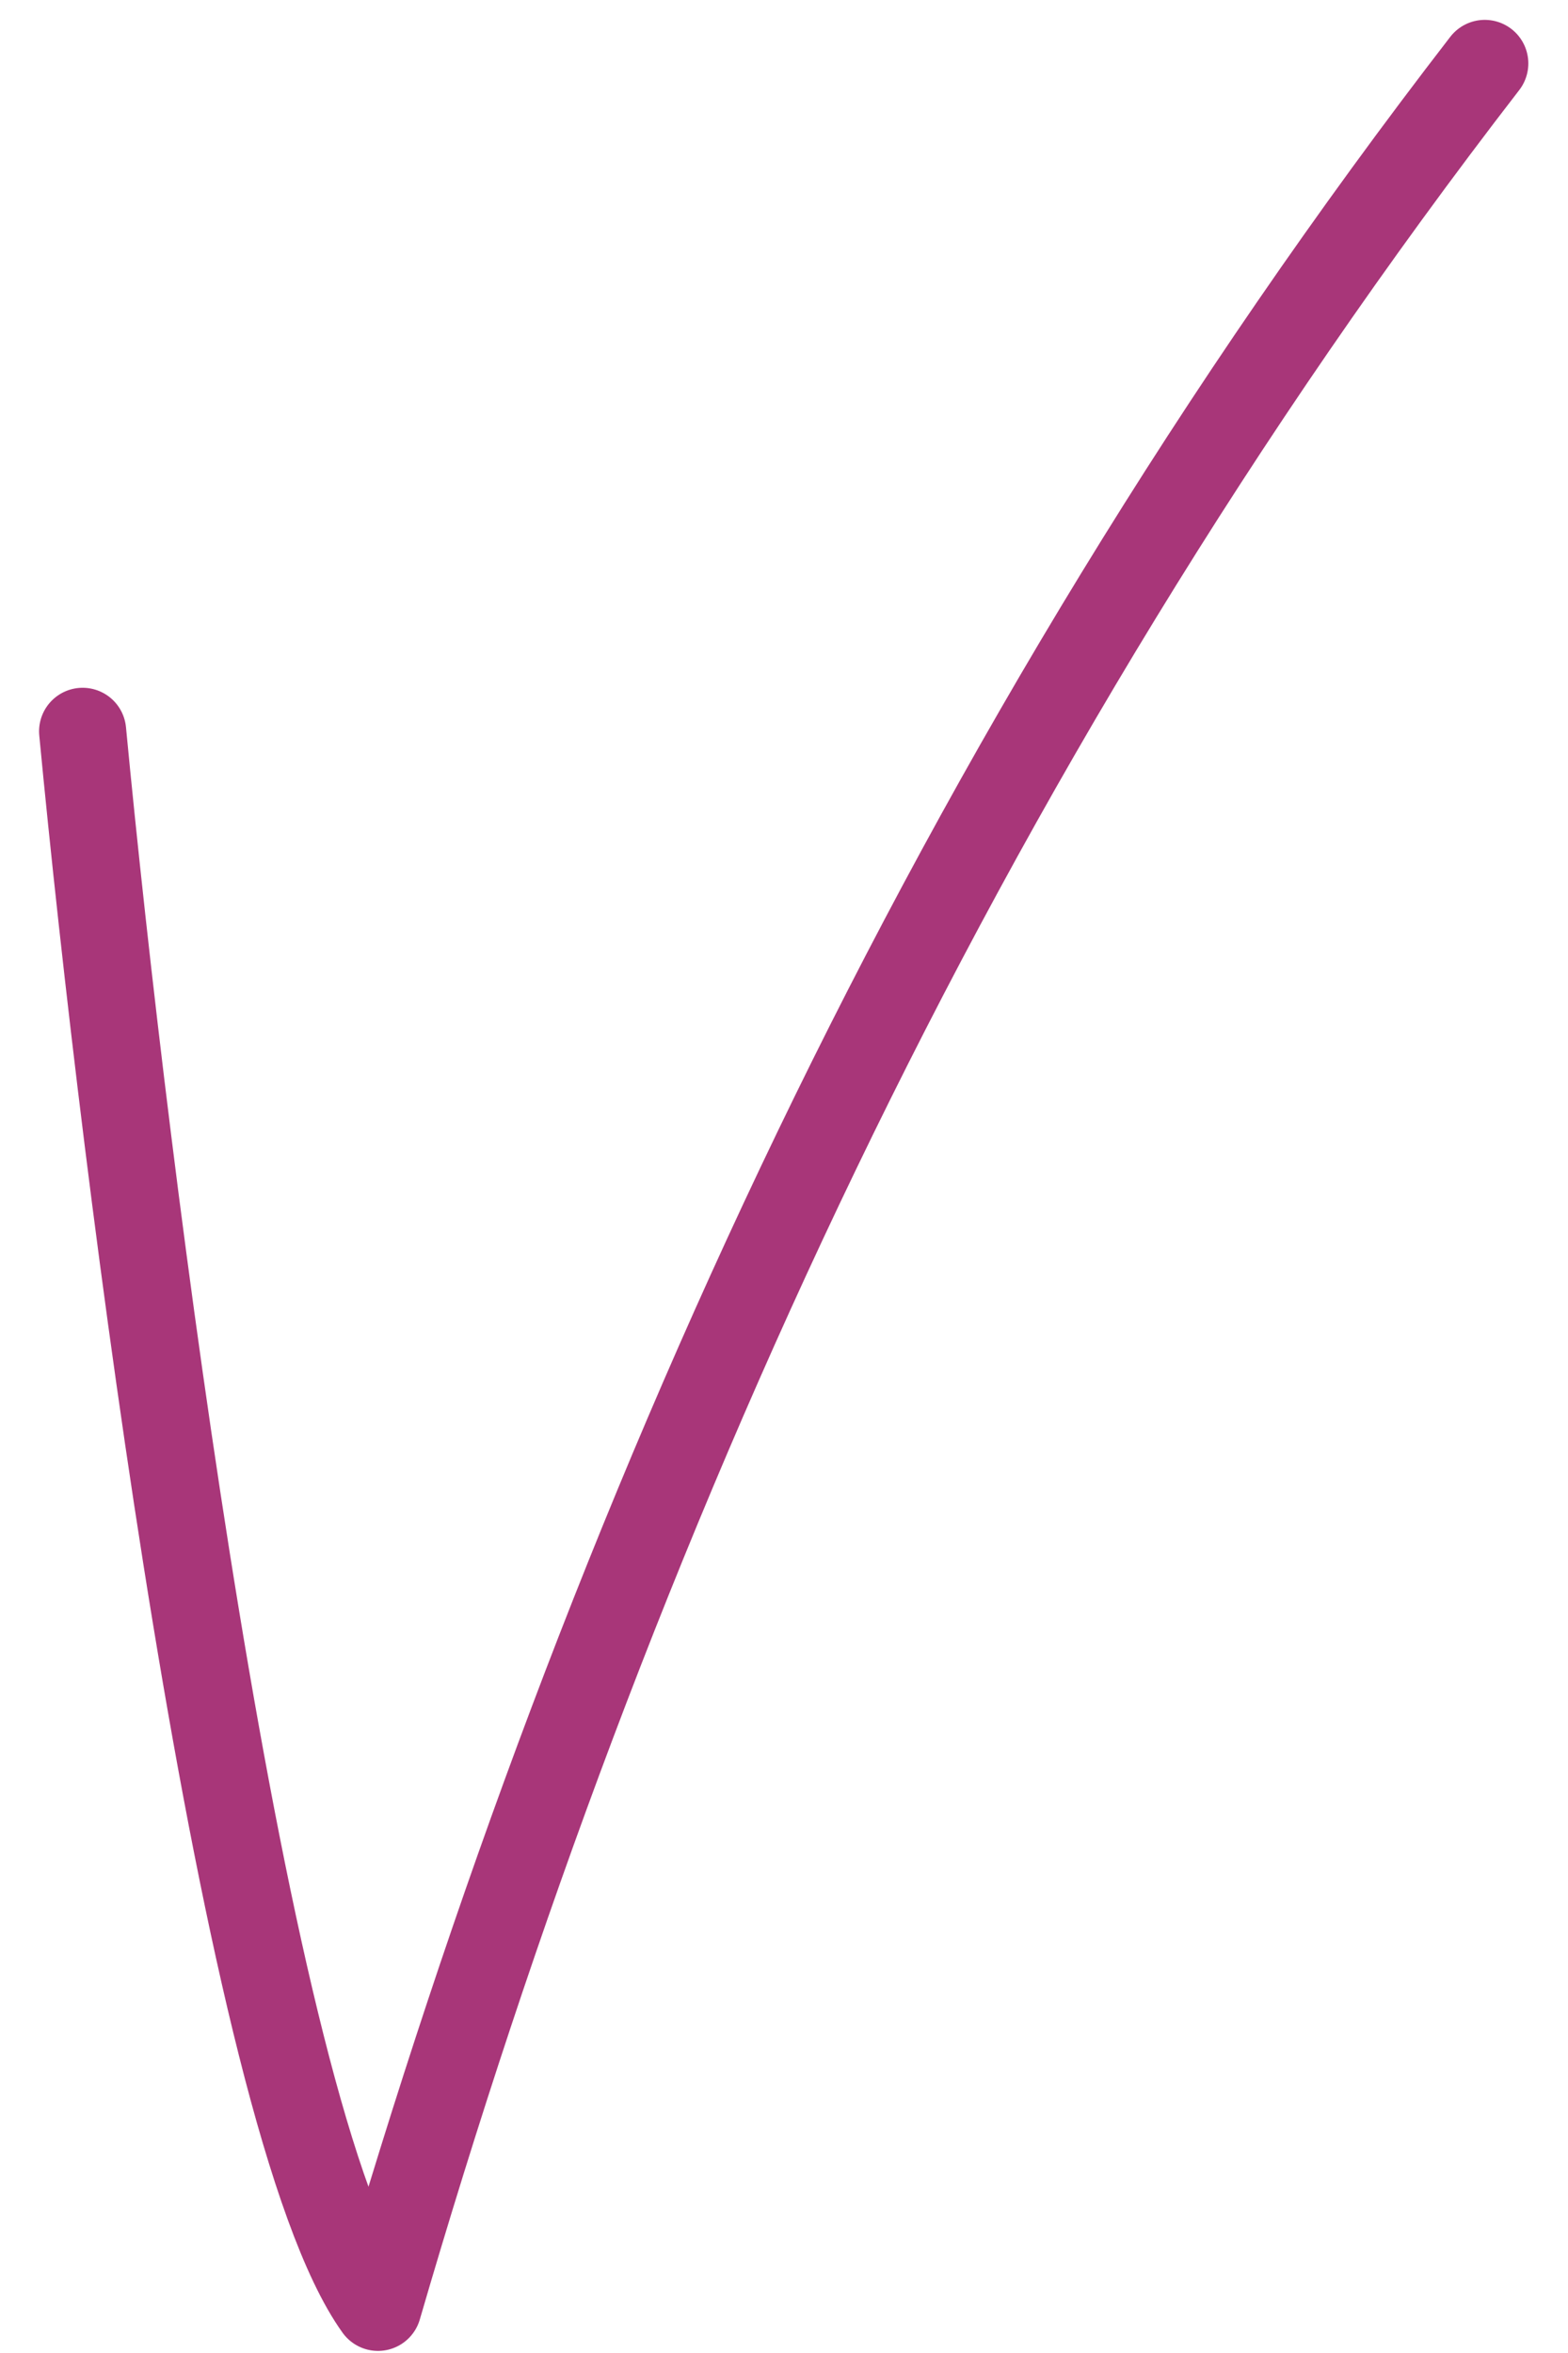 <?xml version="1.0" encoding="UTF-8"?> <svg xmlns="http://www.w3.org/2000/svg" width="36" height="54" viewBox="0 0 36 54" fill="none"> <path d="M1.897 16.784C2.876 27.056 5.601 48.671 8.678 52.952C13.916 34.962 21.836 17.312 34.089 1.456" stroke="#A83679" stroke-width="2" stroke-linecap="round" stroke-linejoin="round"></path> </svg> 